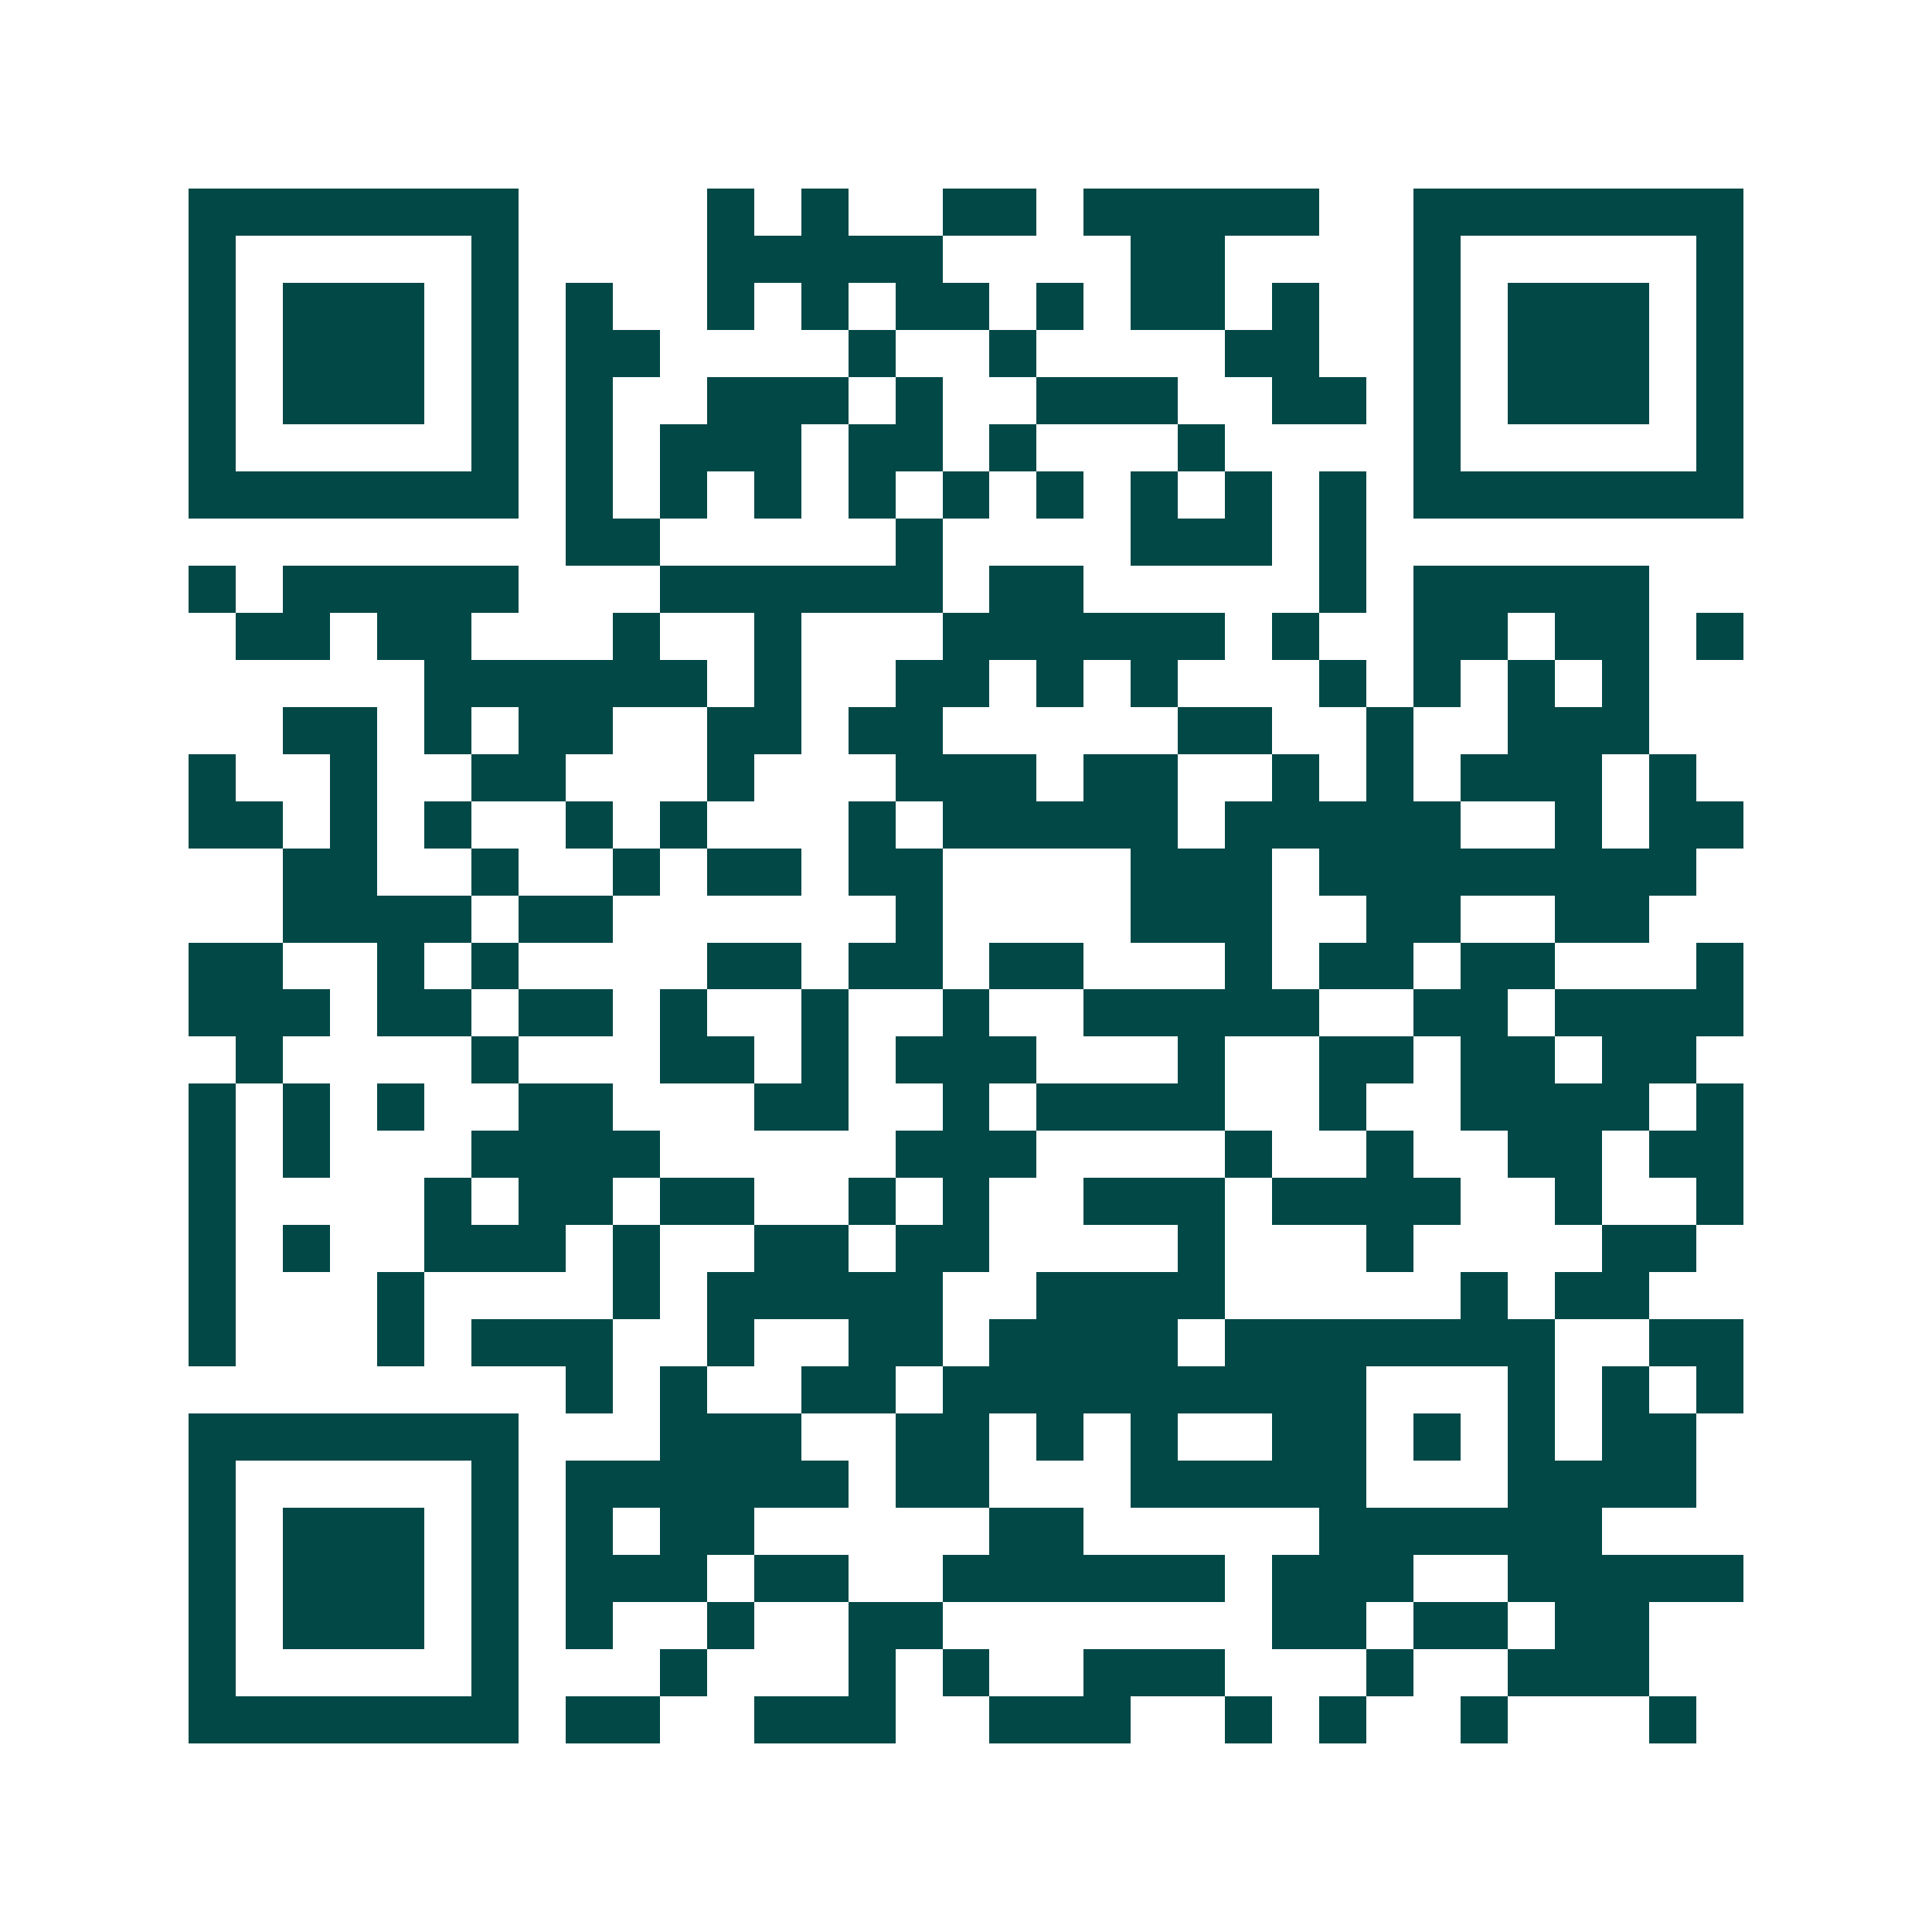 <svg xmlns="http://www.w3.org/2000/svg" width="200" height="200" viewBox="0 0 41 41" shape-rendering="crispEdges"><path fill="#ffffff" d="M0 0h41v41H0z"/><path stroke="#014847" d="M4 4.5h7m4 0h1m1 0h1m2 0h2m1 0h5m2 0h7M4 5.5h1m5 0h1m4 0h5m4 0h2m4 0h1m5 0h1M4 6.5h1m1 0h3m1 0h1m1 0h1m2 0h1m1 0h1m1 0h2m1 0h1m1 0h2m1 0h1m2 0h1m1 0h3m1 0h1M4 7.5h1m1 0h3m1 0h1m1 0h2m4 0h1m2 0h1m4 0h2m2 0h1m1 0h3m1 0h1M4 8.5h1m1 0h3m1 0h1m1 0h1m2 0h3m1 0h1m2 0h3m2 0h2m1 0h1m1 0h3m1 0h1M4 9.5h1m5 0h1m1 0h1m1 0h3m1 0h2m1 0h1m3 0h1m4 0h1m5 0h1M4 10.5h7m1 0h1m1 0h1m1 0h1m1 0h1m1 0h1m1 0h1m1 0h1m1 0h1m1 0h1m1 0h7M12 11.5h2m5 0h1m4 0h3m1 0h1M4 12.5h1m1 0h5m3 0h6m1 0h2m5 0h1m1 0h5M5 13.5h2m1 0h2m3 0h1m2 0h1m3 0h6m1 0h1m2 0h2m1 0h2m1 0h1M9 14.5h6m1 0h1m2 0h2m1 0h1m1 0h1m3 0h1m1 0h1m1 0h1m1 0h1M6 15.5h2m1 0h1m1 0h2m2 0h2m1 0h2m5 0h2m2 0h1m2 0h3M4 16.5h1m2 0h1m2 0h2m3 0h1m3 0h3m1 0h2m2 0h1m1 0h1m1 0h3m1 0h1M4 17.5h2m1 0h1m1 0h1m2 0h1m1 0h1m3 0h1m1 0h5m1 0h5m2 0h1m1 0h2M6 18.5h2m2 0h1m2 0h1m1 0h2m1 0h2m4 0h3m1 0h8M6 19.5h4m1 0h2m6 0h1m4 0h3m2 0h2m2 0h2M4 20.5h2m2 0h1m1 0h1m4 0h2m1 0h2m1 0h2m3 0h1m1 0h2m1 0h2m3 0h1M4 21.5h3m1 0h2m1 0h2m1 0h1m2 0h1m2 0h1m2 0h5m2 0h2m1 0h4M5 22.5h1m4 0h1m3 0h2m1 0h1m1 0h3m3 0h1m2 0h2m1 0h2m1 0h2M4 23.5h1m1 0h1m1 0h1m2 0h2m3 0h2m2 0h1m1 0h4m2 0h1m2 0h4m1 0h1M4 24.5h1m1 0h1m3 0h4m5 0h3m4 0h1m2 0h1m2 0h2m1 0h2M4 25.5h1m4 0h1m1 0h2m1 0h2m2 0h1m1 0h1m2 0h3m1 0h4m2 0h1m2 0h1M4 26.5h1m1 0h1m2 0h3m1 0h1m2 0h2m1 0h2m4 0h1m3 0h1m4 0h2M4 27.5h1m3 0h1m4 0h1m1 0h5m2 0h4m5 0h1m1 0h2M4 28.5h1m3 0h1m1 0h3m2 0h1m2 0h2m1 0h4m1 0h7m2 0h2M12 29.5h1m1 0h1m2 0h2m1 0h9m3 0h1m1 0h1m1 0h1M4 30.5h7m3 0h3m2 0h2m1 0h1m1 0h1m2 0h2m1 0h1m1 0h1m1 0h2M4 31.5h1m5 0h1m1 0h6m1 0h2m3 0h5m3 0h4M4 32.5h1m1 0h3m1 0h1m1 0h1m1 0h2m5 0h2m5 0h6M4 33.5h1m1 0h3m1 0h1m1 0h3m1 0h2m2 0h6m1 0h3m2 0h5M4 34.5h1m1 0h3m1 0h1m1 0h1m2 0h1m2 0h2m7 0h2m1 0h2m1 0h2M4 35.5h1m5 0h1m3 0h1m3 0h1m1 0h1m2 0h3m3 0h1m2 0h3M4 36.5h7m1 0h2m2 0h3m2 0h3m2 0h1m1 0h1m2 0h1m3 0h1"/></svg>

